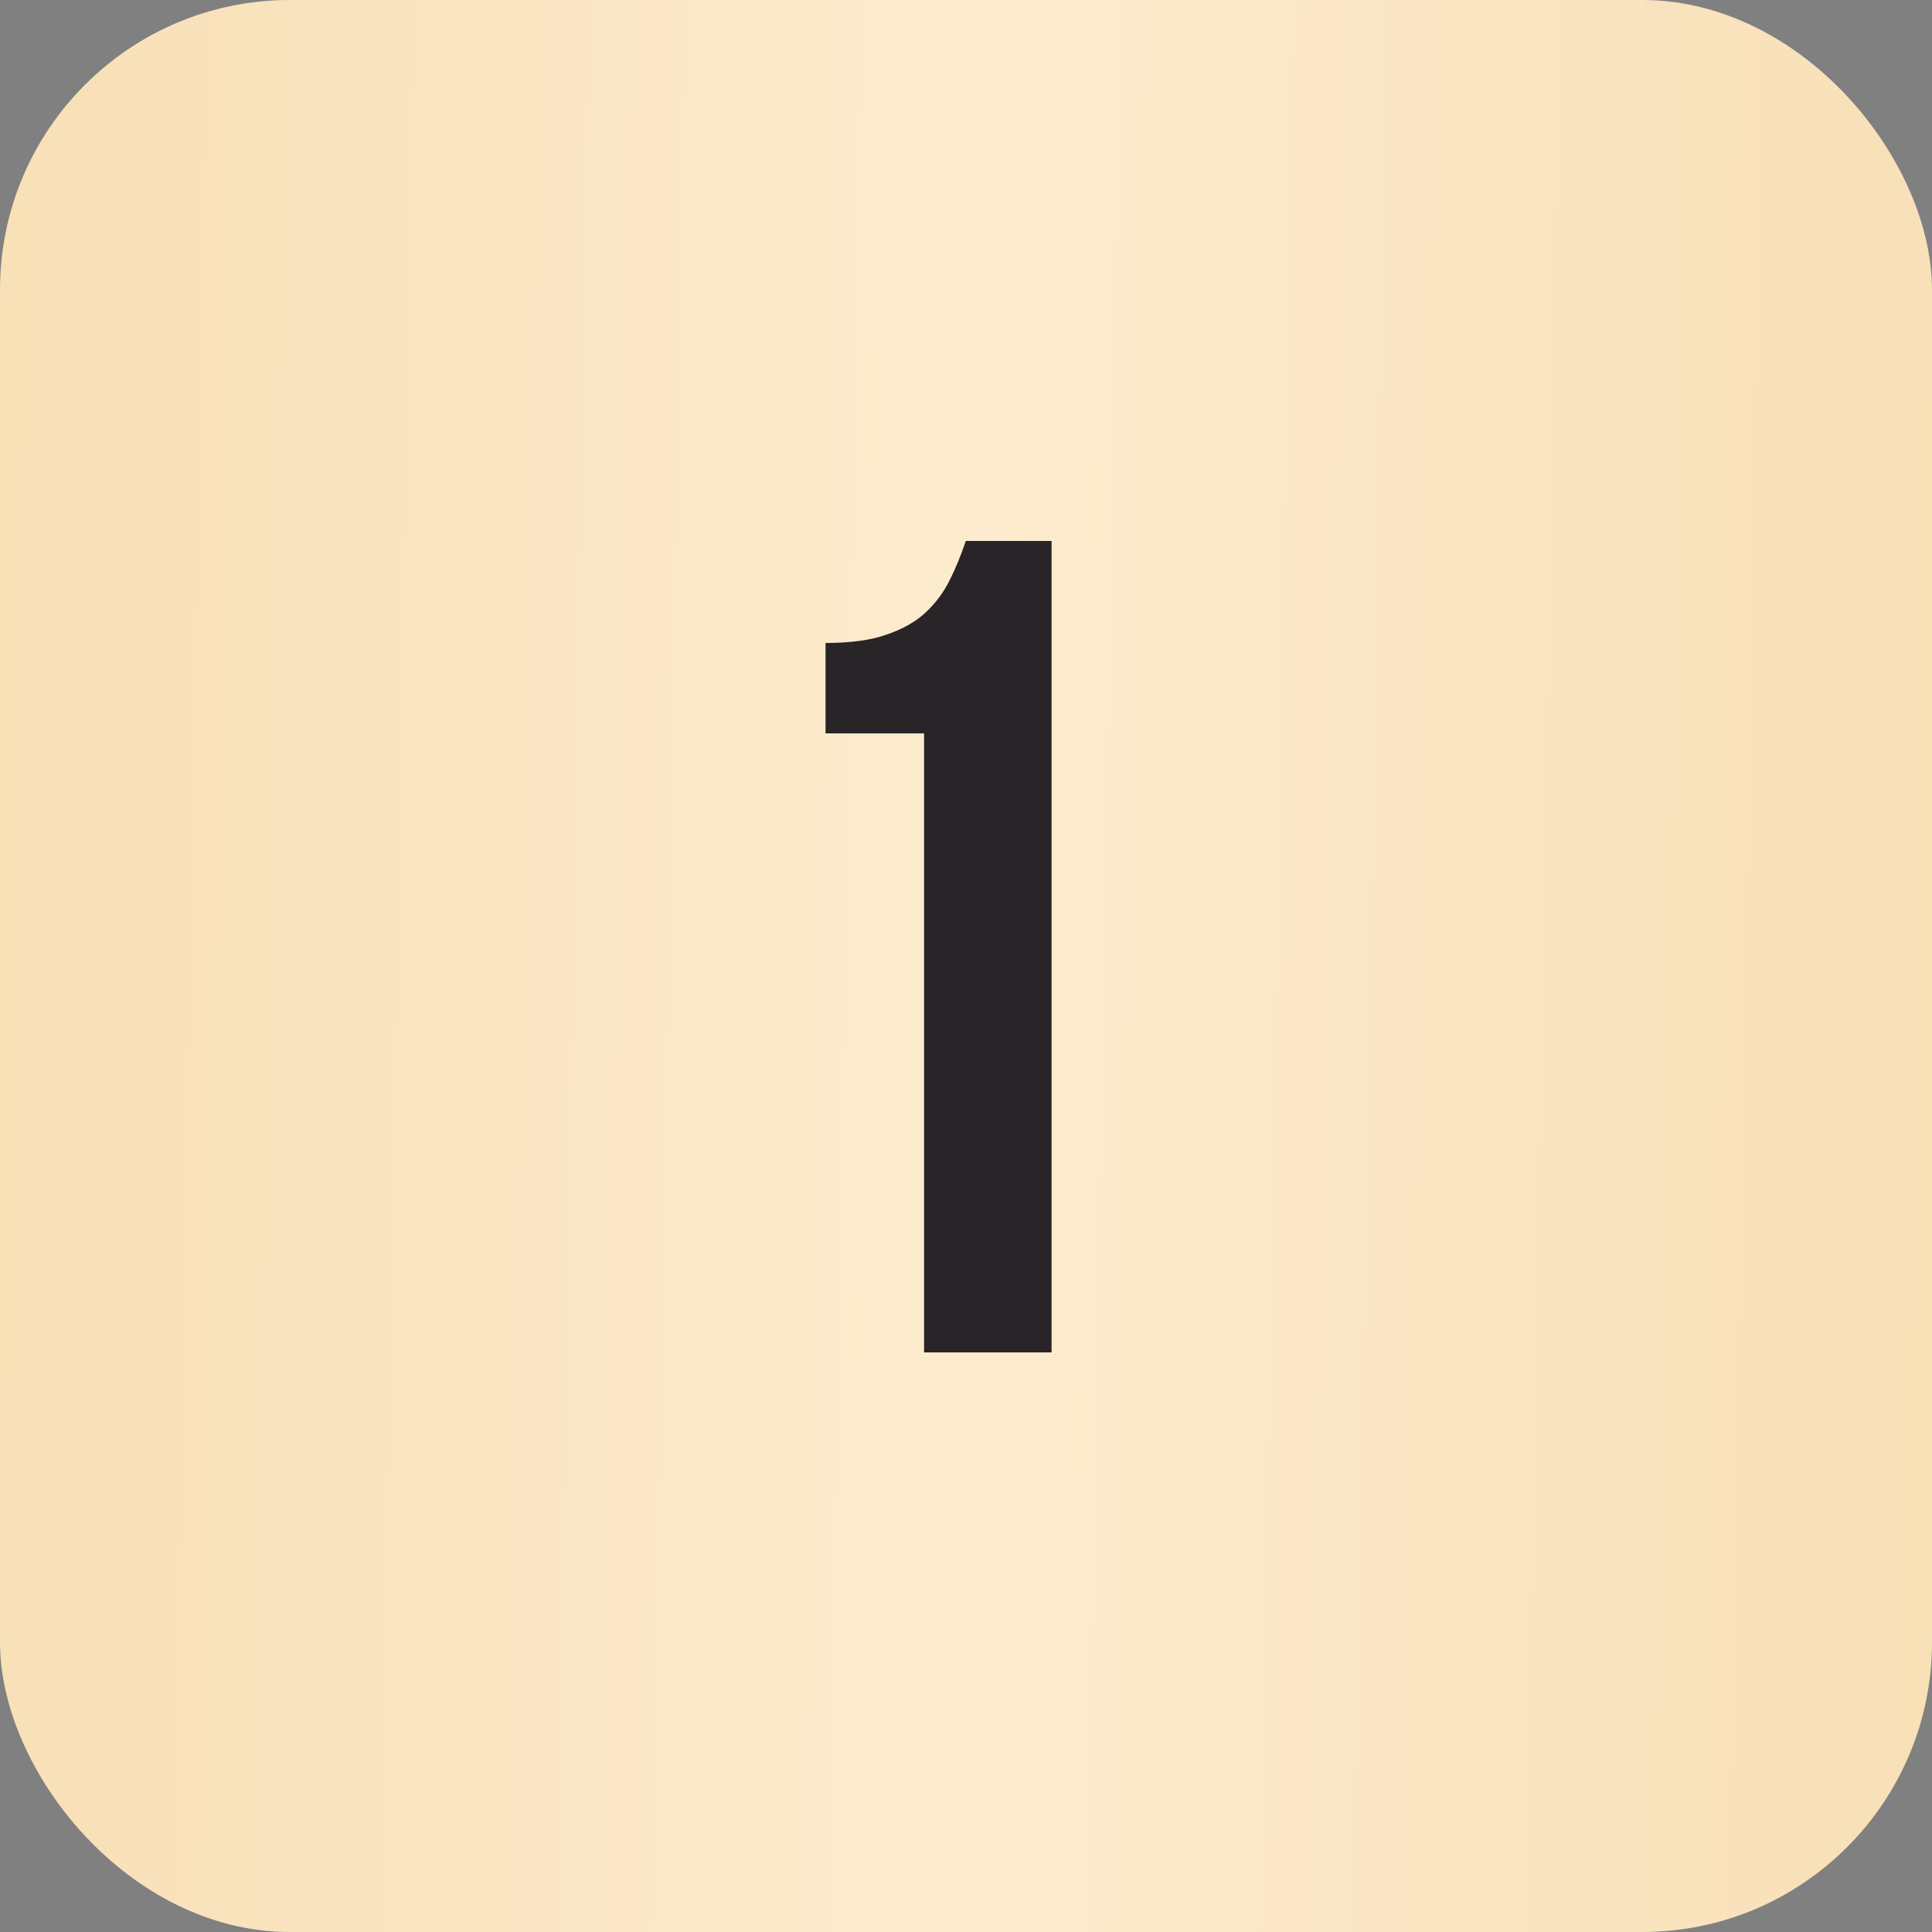 <?xml version="1.0" encoding="UTF-8"?> <svg xmlns="http://www.w3.org/2000/svg" width="40" height="40" viewBox="0 0 40 40" fill="none"><rect x="0" y="0" width="40" height="40" fill="#808080" stroke="none"/><rect width="40" height="40" rx="6" fill="url(#paint0_linear_298_378)"></rect><path d="M17.092 13.312C17.604 13.312 18.02 13.256 18.34 13.144C18.676 13.032 18.948 12.88 19.156 12.688C19.364 12.496 19.532 12.272 19.66 12.016C19.788 11.76 19.9 11.488 19.996 11.2H21.772V28H19.132V15.184H17.092V13.312Z" fill="#282428"></path><defs><linearGradient id="paint0_linear_298_378" x1="40" y1="20" x2="0.012" y2="19.307" gradientUnits="userSpaceOnUse"><stop stop-color="#F8E0B7"></stop><stop offset="0.495" stop-color="#FCEBCE"></stop><stop offset="1" stop-color="#F8E0B7"></stop></linearGradient></defs></svg> 